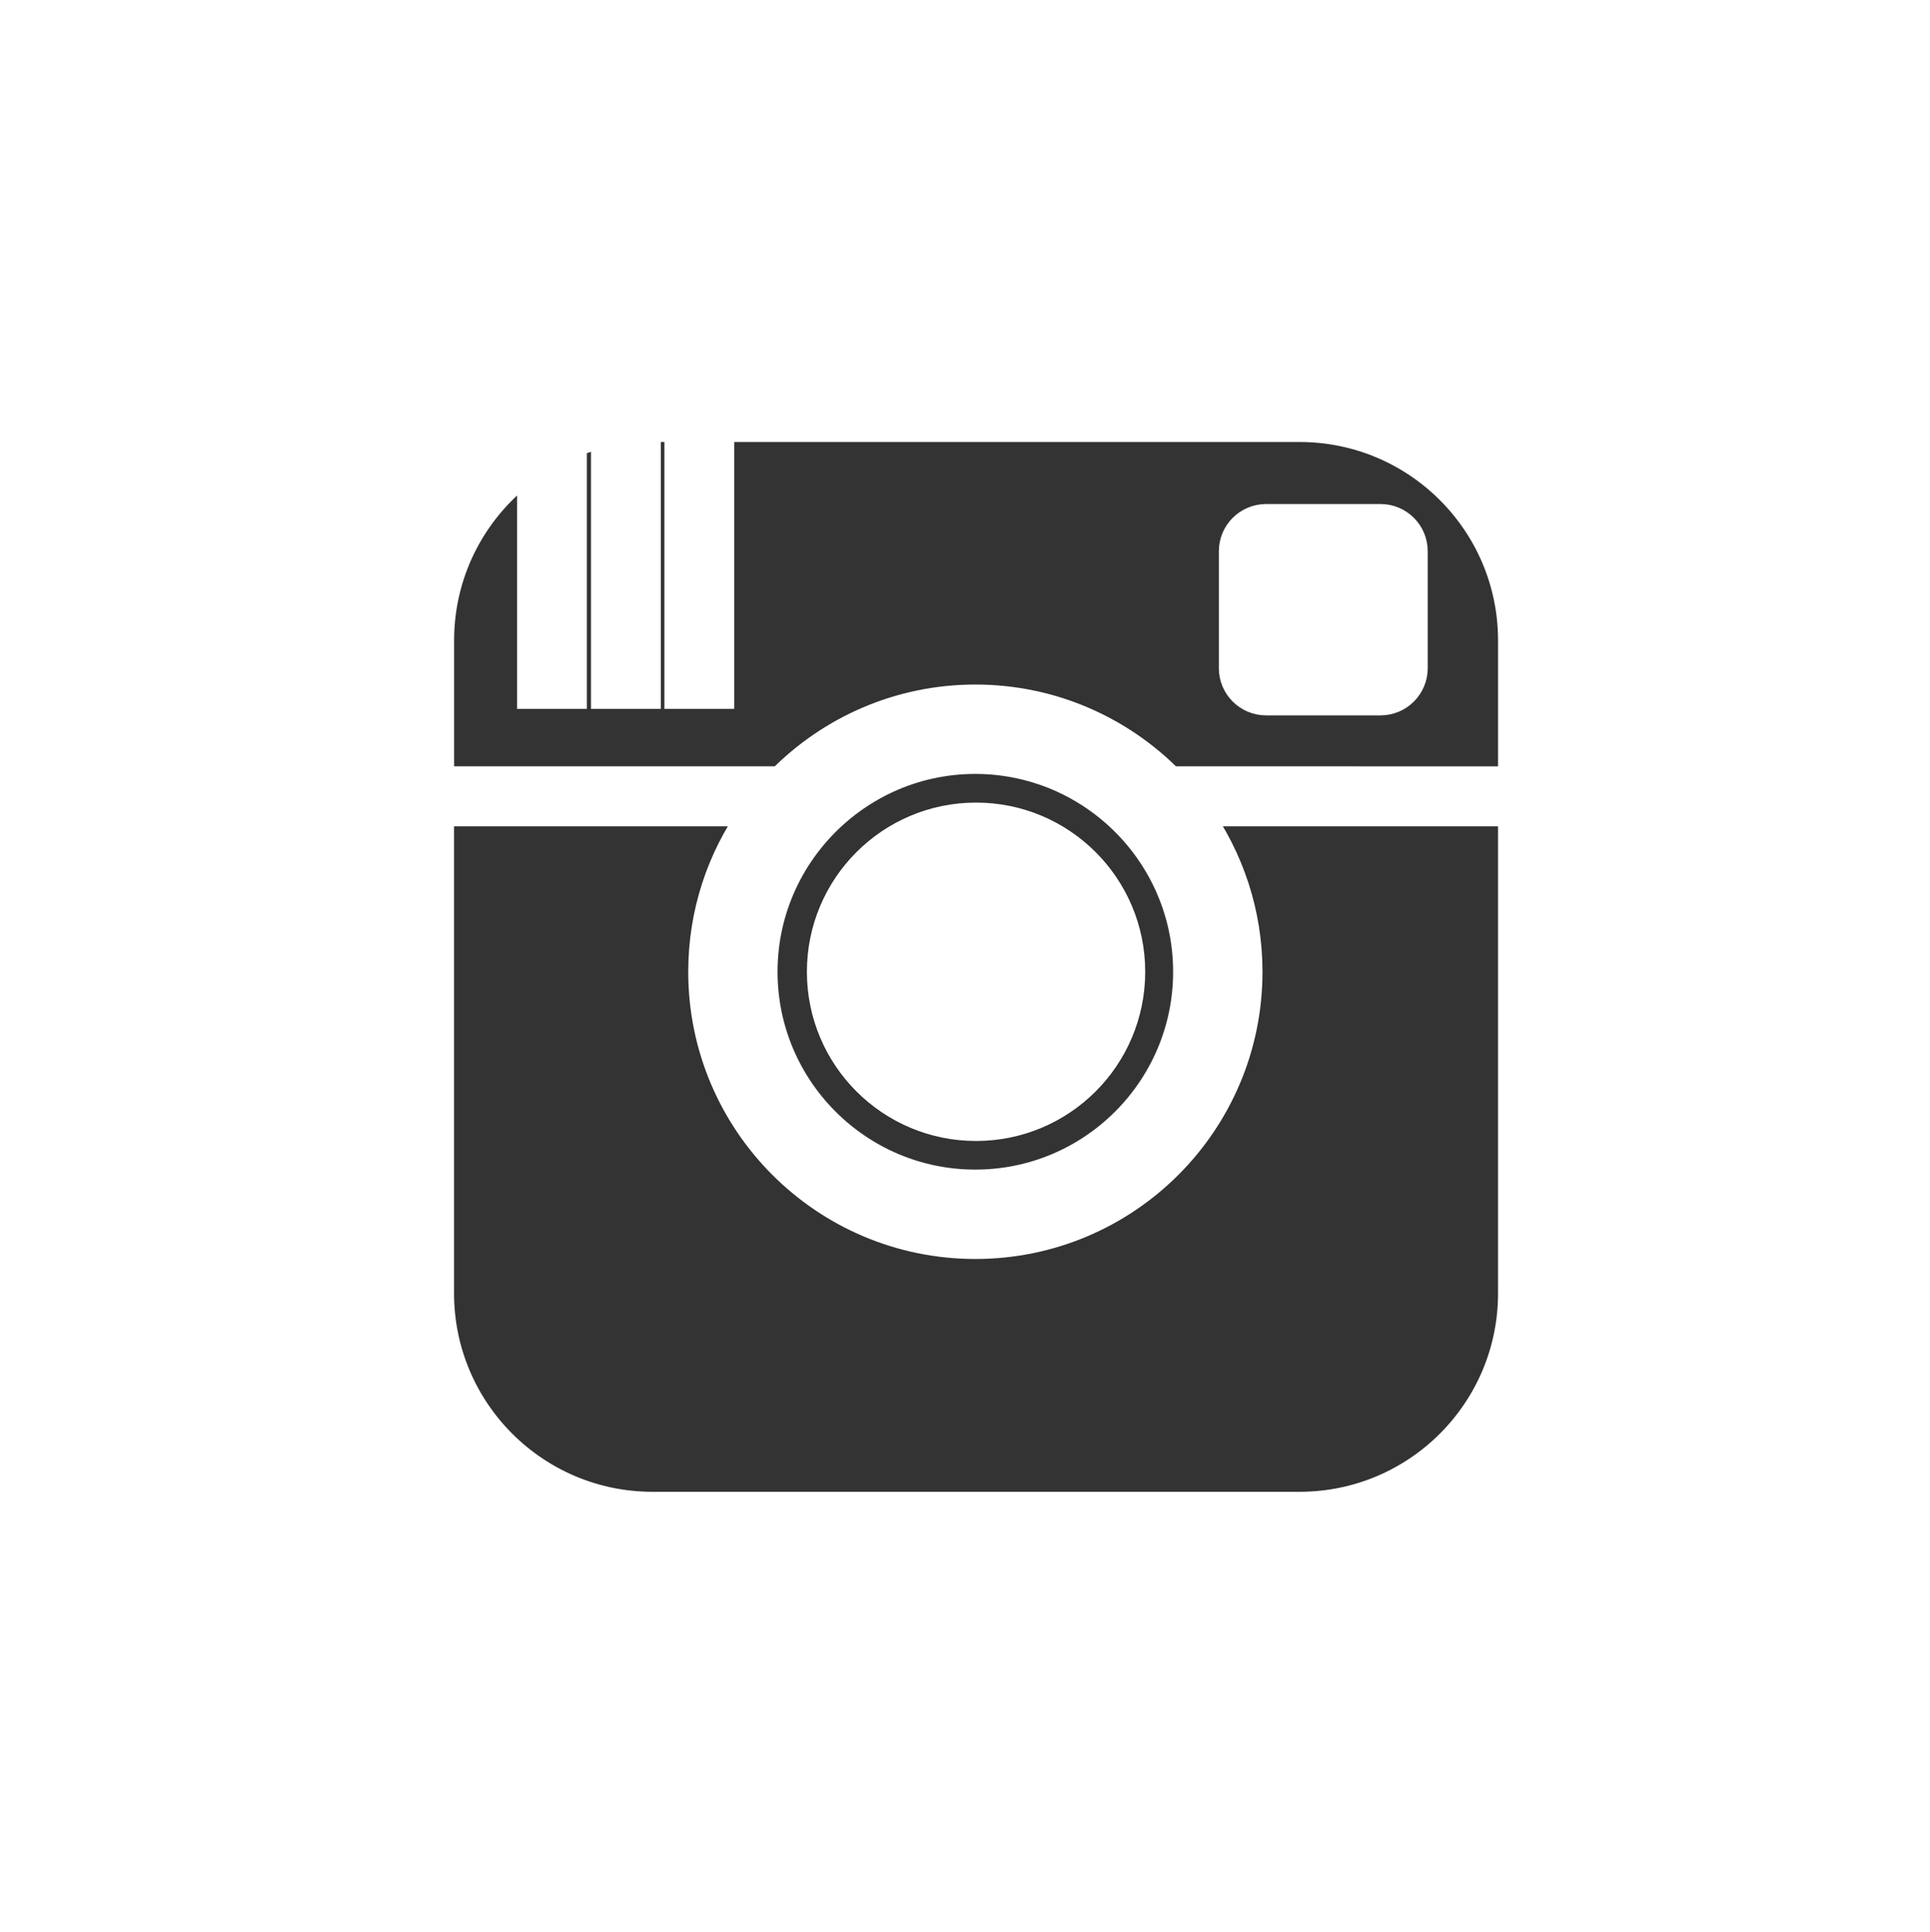 <?xml version="1.0" encoding="utf-8"?>
<!-- Generator: Adobe Illustrator 16.0.0, SVG Export Plug-In . SVG Version: 6.00 Build 0)  -->
<!DOCTYPE svg PUBLIC "-//W3C//DTD SVG 1.1//EN" "http://www.w3.org/Graphics/SVG/1.1/DTD/svg11.dtd">
<svg version="1.1" id="Ebene_3" xmlns="http://www.w3.org/2000/svg" xmlns:xlink="http://www.w3.org/1999/xlink" x="0px" y="0px"
	 width="36.5px" height="36.532px" viewBox="7.851 6.803 36.5 36.532" enable-background="new 7.851 6.803 36.5 36.532"
	 xml:space="preserve">
<rect x="7.851" y="6.803" width="36.5" height="36.532" fill="#333333" stroke="none"/>
<g id="instagram">
	<path fill="#FFFFFF" stroke="#FFFFFF" stroke-width="0.5" d="M8.101,7.053v36.032h17.946h18.054V7.053H8.101z M29.987,21.542
		c-0.94-0.953-2.246-1.546-3.69-1.546s-2.75,0.593-3.69,1.546h-6.418v-2.629c0-1.35,0.668-2.542,1.691-3.267v4.311H18.7v-4.759
		c0.186-0.075,0.38-0.136,0.578-0.182v4.941h0.821v-5.045c0.031,0,0.062-0.002,0.093-0.002h0.474v5.047h0.821V14.91h10.941
		c2.211,0,4.004,1.792,4.004,4.003h0v2.63L29.987,21.542L29.987,21.542z M30.287,25.177c0,2.2-1.79,3.99-3.991,3.99
		c-2.2,0-3.99-1.79-3.99-3.99c0-1.195,0.528-2.267,1.363-3c0.292-0.257,0.623-0.471,0.981-0.635c0.502-0.228,1.06-0.356,1.646-0.356
		c0.587,0,1.144,0.129,1.646,0.356c0.359,0.164,0.689,0.378,0.982,0.635C29.759,22.91,30.287,23.982,30.287,25.177z M20.192,35.259
		c-2.211,0-4.004-1.793-4.004-4.004v-9.078h5.887c-0.603,0.847-0.958,1.881-0.958,3c0,2.861,2.32,5.18,5.18,5.18
		c2.861,0,5.18-2.319,5.18-5.18c0-1.118-0.356-2.153-0.958-3h5.913v9.078c0,2.211-1.792,4.004-4.004,4.004H20.192z"/>
	<circle fill="#FFFFFF" stroke="#FFFFFF" stroke-width="0.5" cx="26.31" cy="25.177" r="2.949"/>
	<path fill="#FFFFFF" stroke="#FFFFFF" stroke-width="0.5" d="M33.959,16.583h-2.164c-0.355,0-0.643,0.288-0.643,0.642v2.212
		c0,0.354,0.288,0.642,0.643,0.642h2.164c0.355,0,0.643-0.288,0.643-0.642v-2.212C34.602,16.871,34.314,16.583,33.959,16.583z"/>
</g>
</svg>
